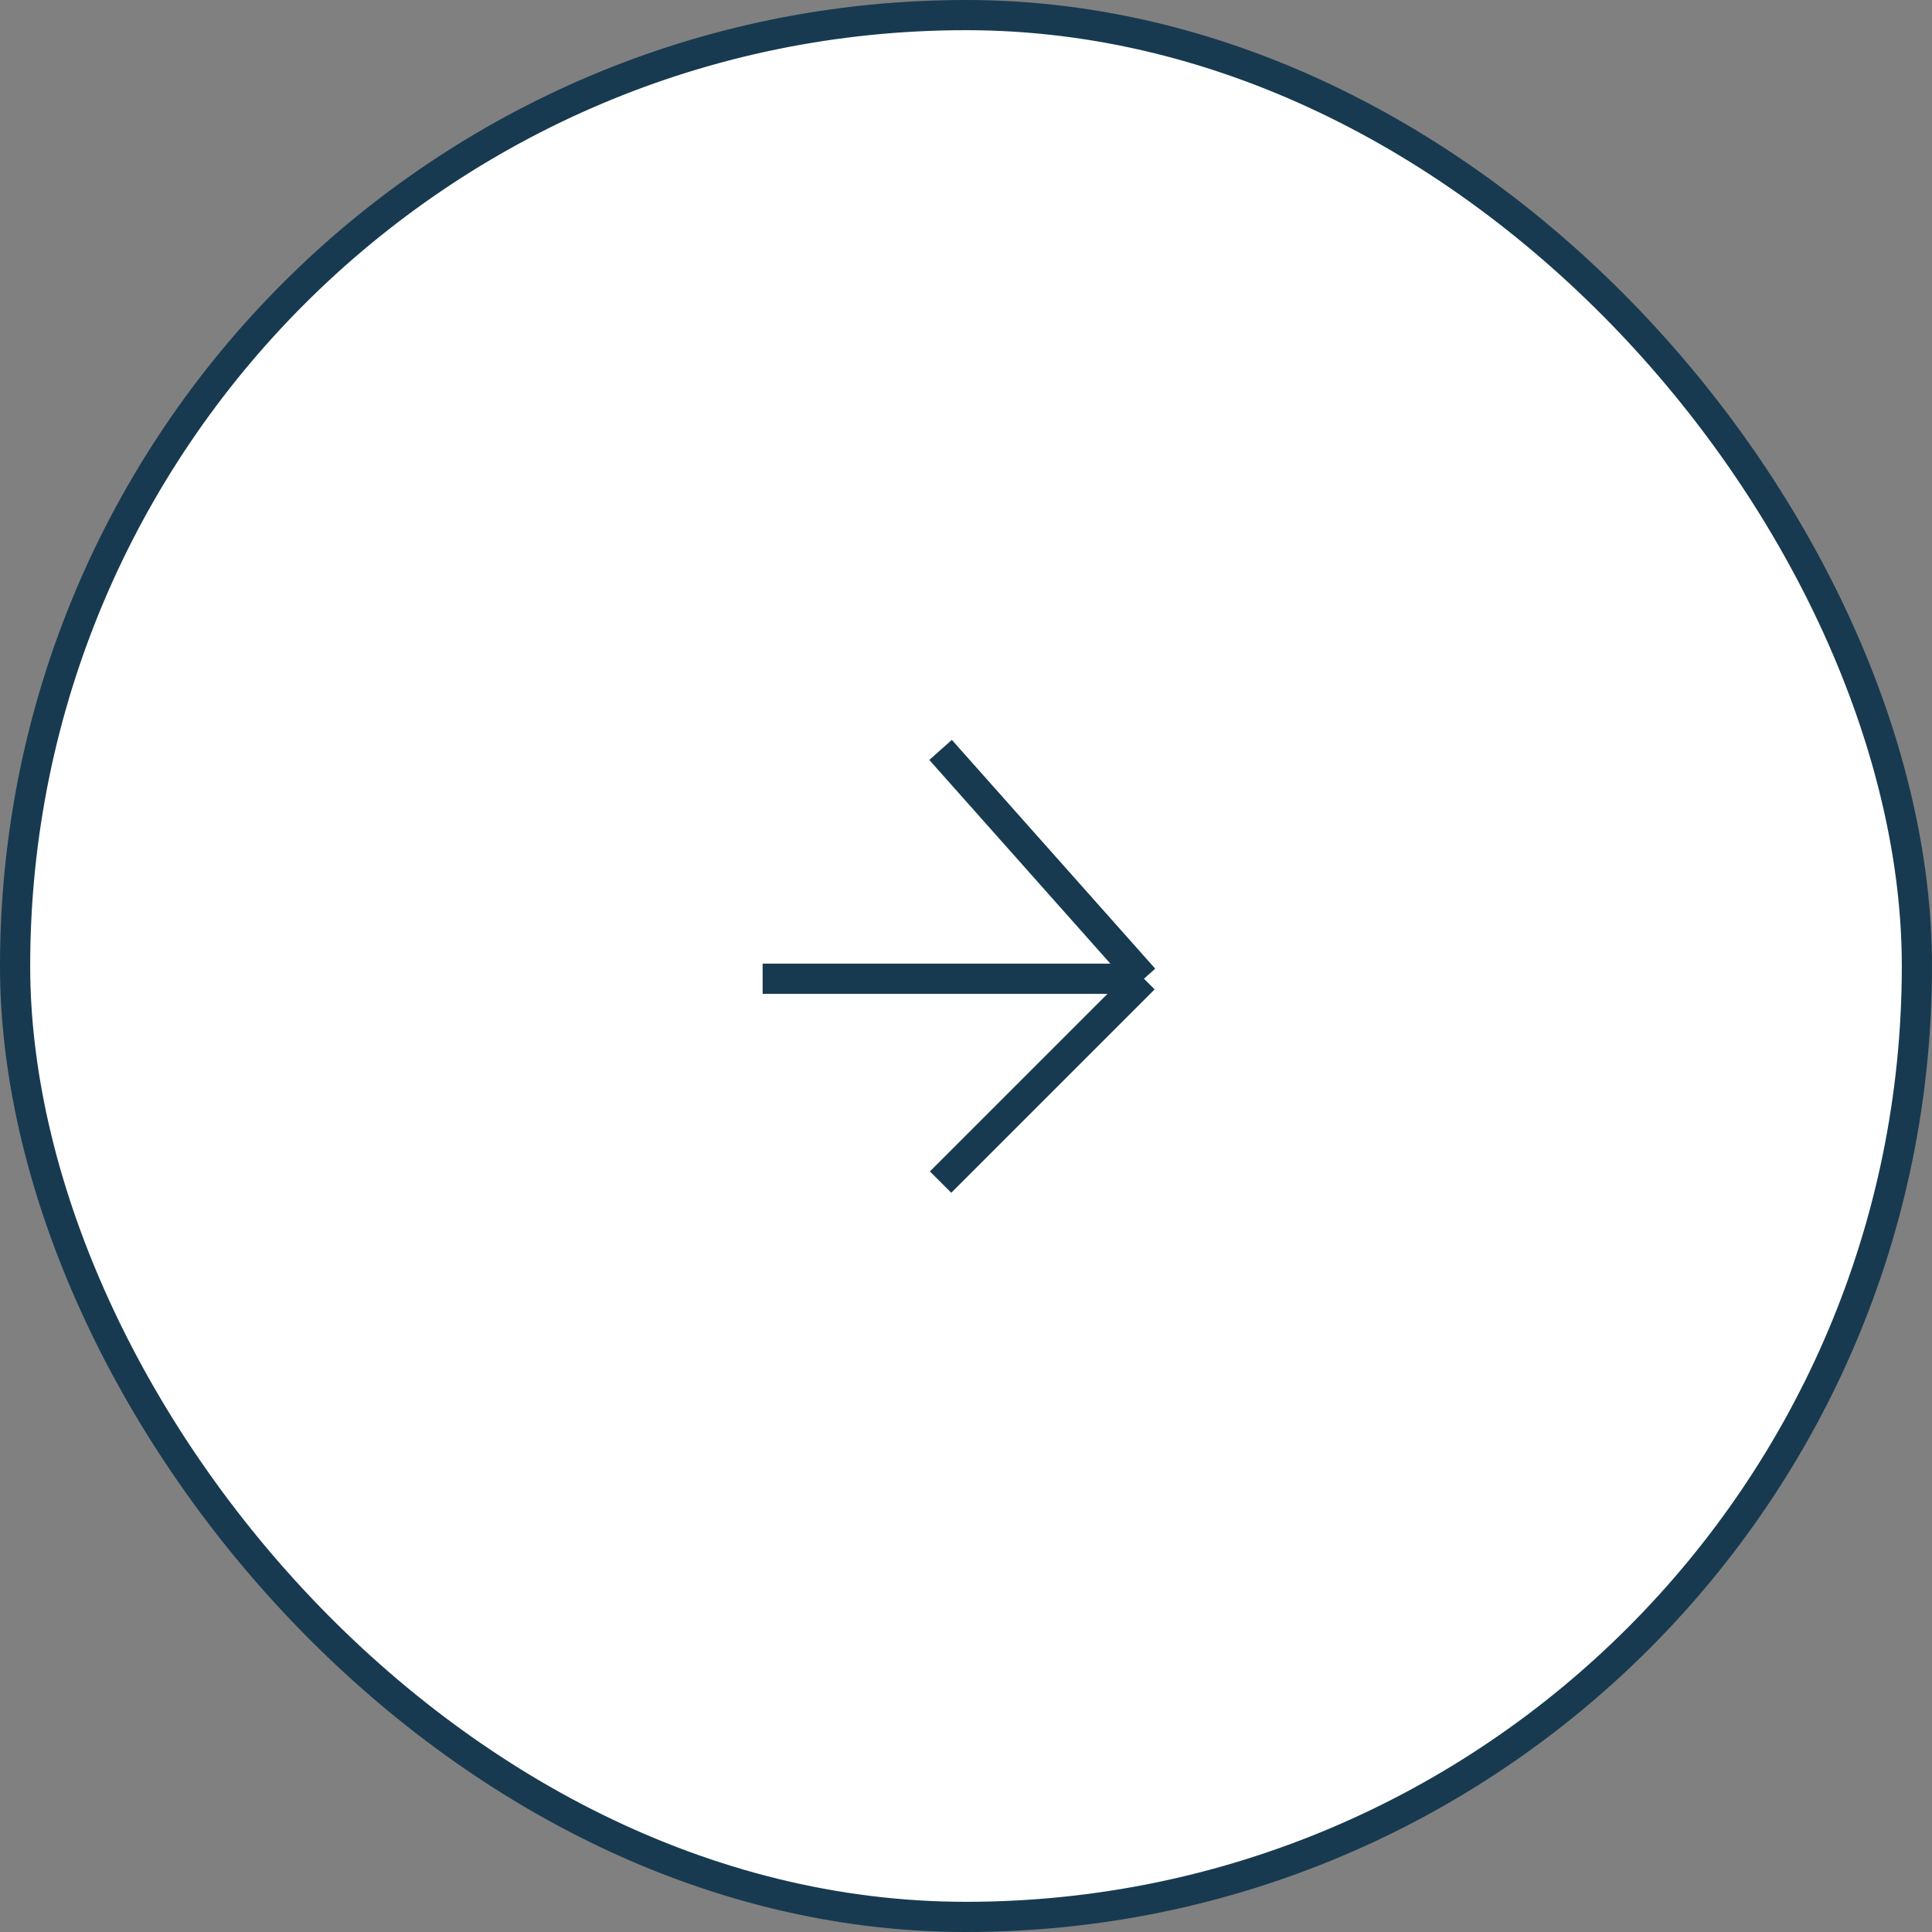 <?xml version="1.0" encoding="UTF-8"?> <svg xmlns="http://www.w3.org/2000/svg" width="64" height="64" viewBox="0 0 64 64" fill="none"><rect x="0" y="0" width="64" height="64" fill="#808080" stroke="none"/> <rect x="63.5" y="63.5" width="63" height="63" rx="31.5" transform="rotate(-180 63.5 63.5)" fill="white"></rect> <g clip-path="url(#clip0_411_1603)"> <path d="M31.158 39.158L37.895 32.421M37.895 32.421L31.158 24.842M37.895 32.421H25.263" stroke="#173A50"></path> </g> <rect x="63.5" y="63.5" width="63" height="63" rx="31.5" transform="rotate(-180 63.5 63.5)" stroke="#173A50"></rect> <defs> <clipPath id="clip0_411_1603"> <rect width="16" height="16" fill="white" transform="matrix(-1 0 0 -1 40 40)"></rect> </clipPath> </defs> </svg> 